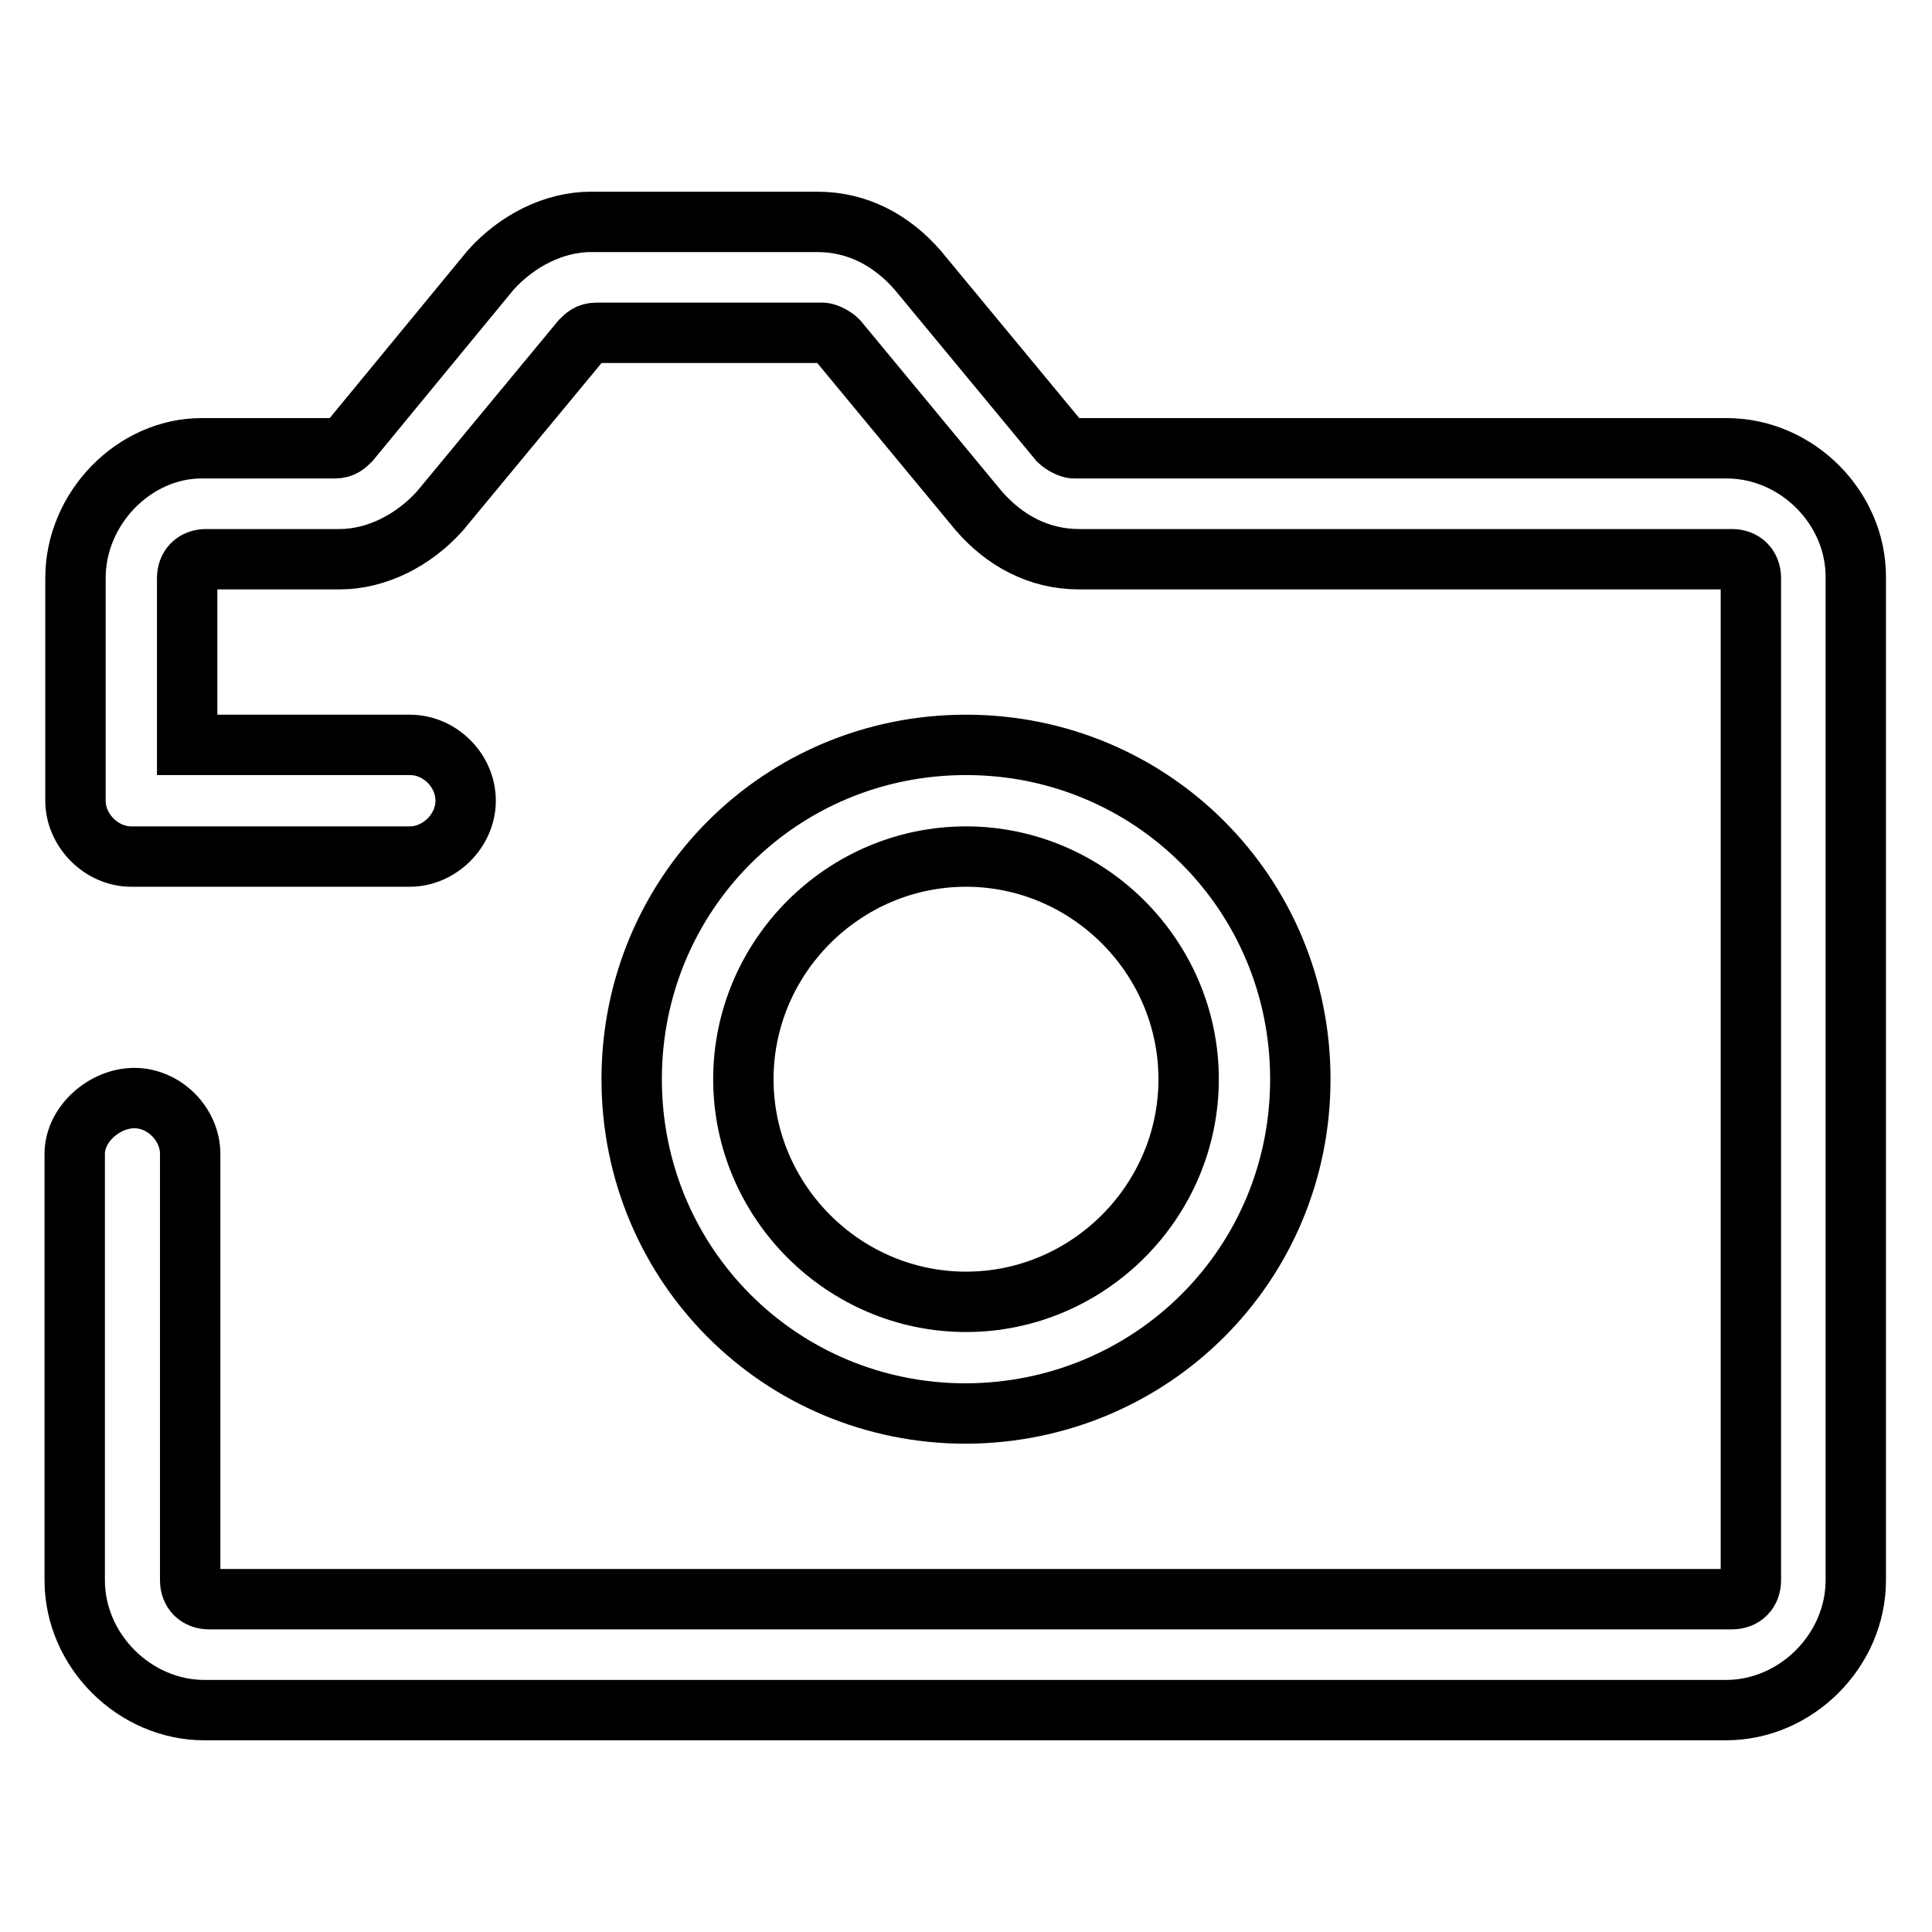 <?xml version="1.0" encoding="utf-8"?>
<!-- Svg Vector Icons : http://www.onlinewebfonts.com/icon -->
<!DOCTYPE svg PUBLIC "-//W3C//DTD SVG 1.1//EN" "http://www.w3.org/Graphics/SVG/1.1/DTD/svg11.dtd">
<svg version="1.1" xmlns="http://www.w3.org/2000/svg" xmlns:xlink="http://www.w3.org/1999/xlink" x="0px" y="0px" viewBox="0 0 256 256" enable-background="new 0 0 256 256" xml:space="preserve">
<g> <path stroke-width="8" fill-opacity="0" stroke="#000000"  d="M172.3,143c0-24.6-19.7-44.3-44.3-44.3c-24.6,0-44.3,19.7-44.3,44.3c0,24.6,19.7,44.3,44.3,44.3 C152.6,187.2,172.3,167.6,172.3,143z M98.5,143c0-16.2,13.3-29.5,29.5-29.5c16.2,0,29.5,13.3,29.5,29.5c0,16.2-13.3,29.5-29.5,29.5 C111.8,172.5,98.5,159.2,98.5,143z M228.8,59.4h-86.5c-0.5,0-1.5-0.5-2-1l-18.7-22.6c-3.4-3.9-7.9-6.4-13.3-6.4h-30 c-4.9,0-9.8,2.5-13.3,6.4L46.4,58.4c-0.5,0.5-1,1-2,1H26.7c-8.9,0-16.7,7.9-16.7,17.2v29.5c0,3.9,3.4,7.4,7.4,7.4h36.9 c3.9,0,7.4-3.4,7.4-7.4s-3.4-7.4-7.4-7.4H24.8V76.6c0-1.5,1-2.5,2.5-2.5h17.7c4.9,0,9.8-2.5,13.3-6.4l18.7-22.6c0.5-0.5,1-1,2-1h30 c0.5,0,1.5,0.5,2,1l18.7,22.6c3.4,3.9,7.9,6.4,13.3,6.4h86.5c1.5,0,2.5,1,2.5,2.5v132.8c0,1.5-1,2.5-2.5,2.5H27.7 c-1.5,0-2.5-1-2.5-2.5v-56.5c0-3.9-3.4-7.4-7.4-7.4c-3.9,0-7.9,3.4-7.9,7.4v56.5c0,9.3,7.9,17.2,17.2,17.2h201.6 c9.3,0,17.2-7.9,17.2-17.2V76.6C246,67.3,238.1,59.4,228.8,59.4z"/></g>
</svg>